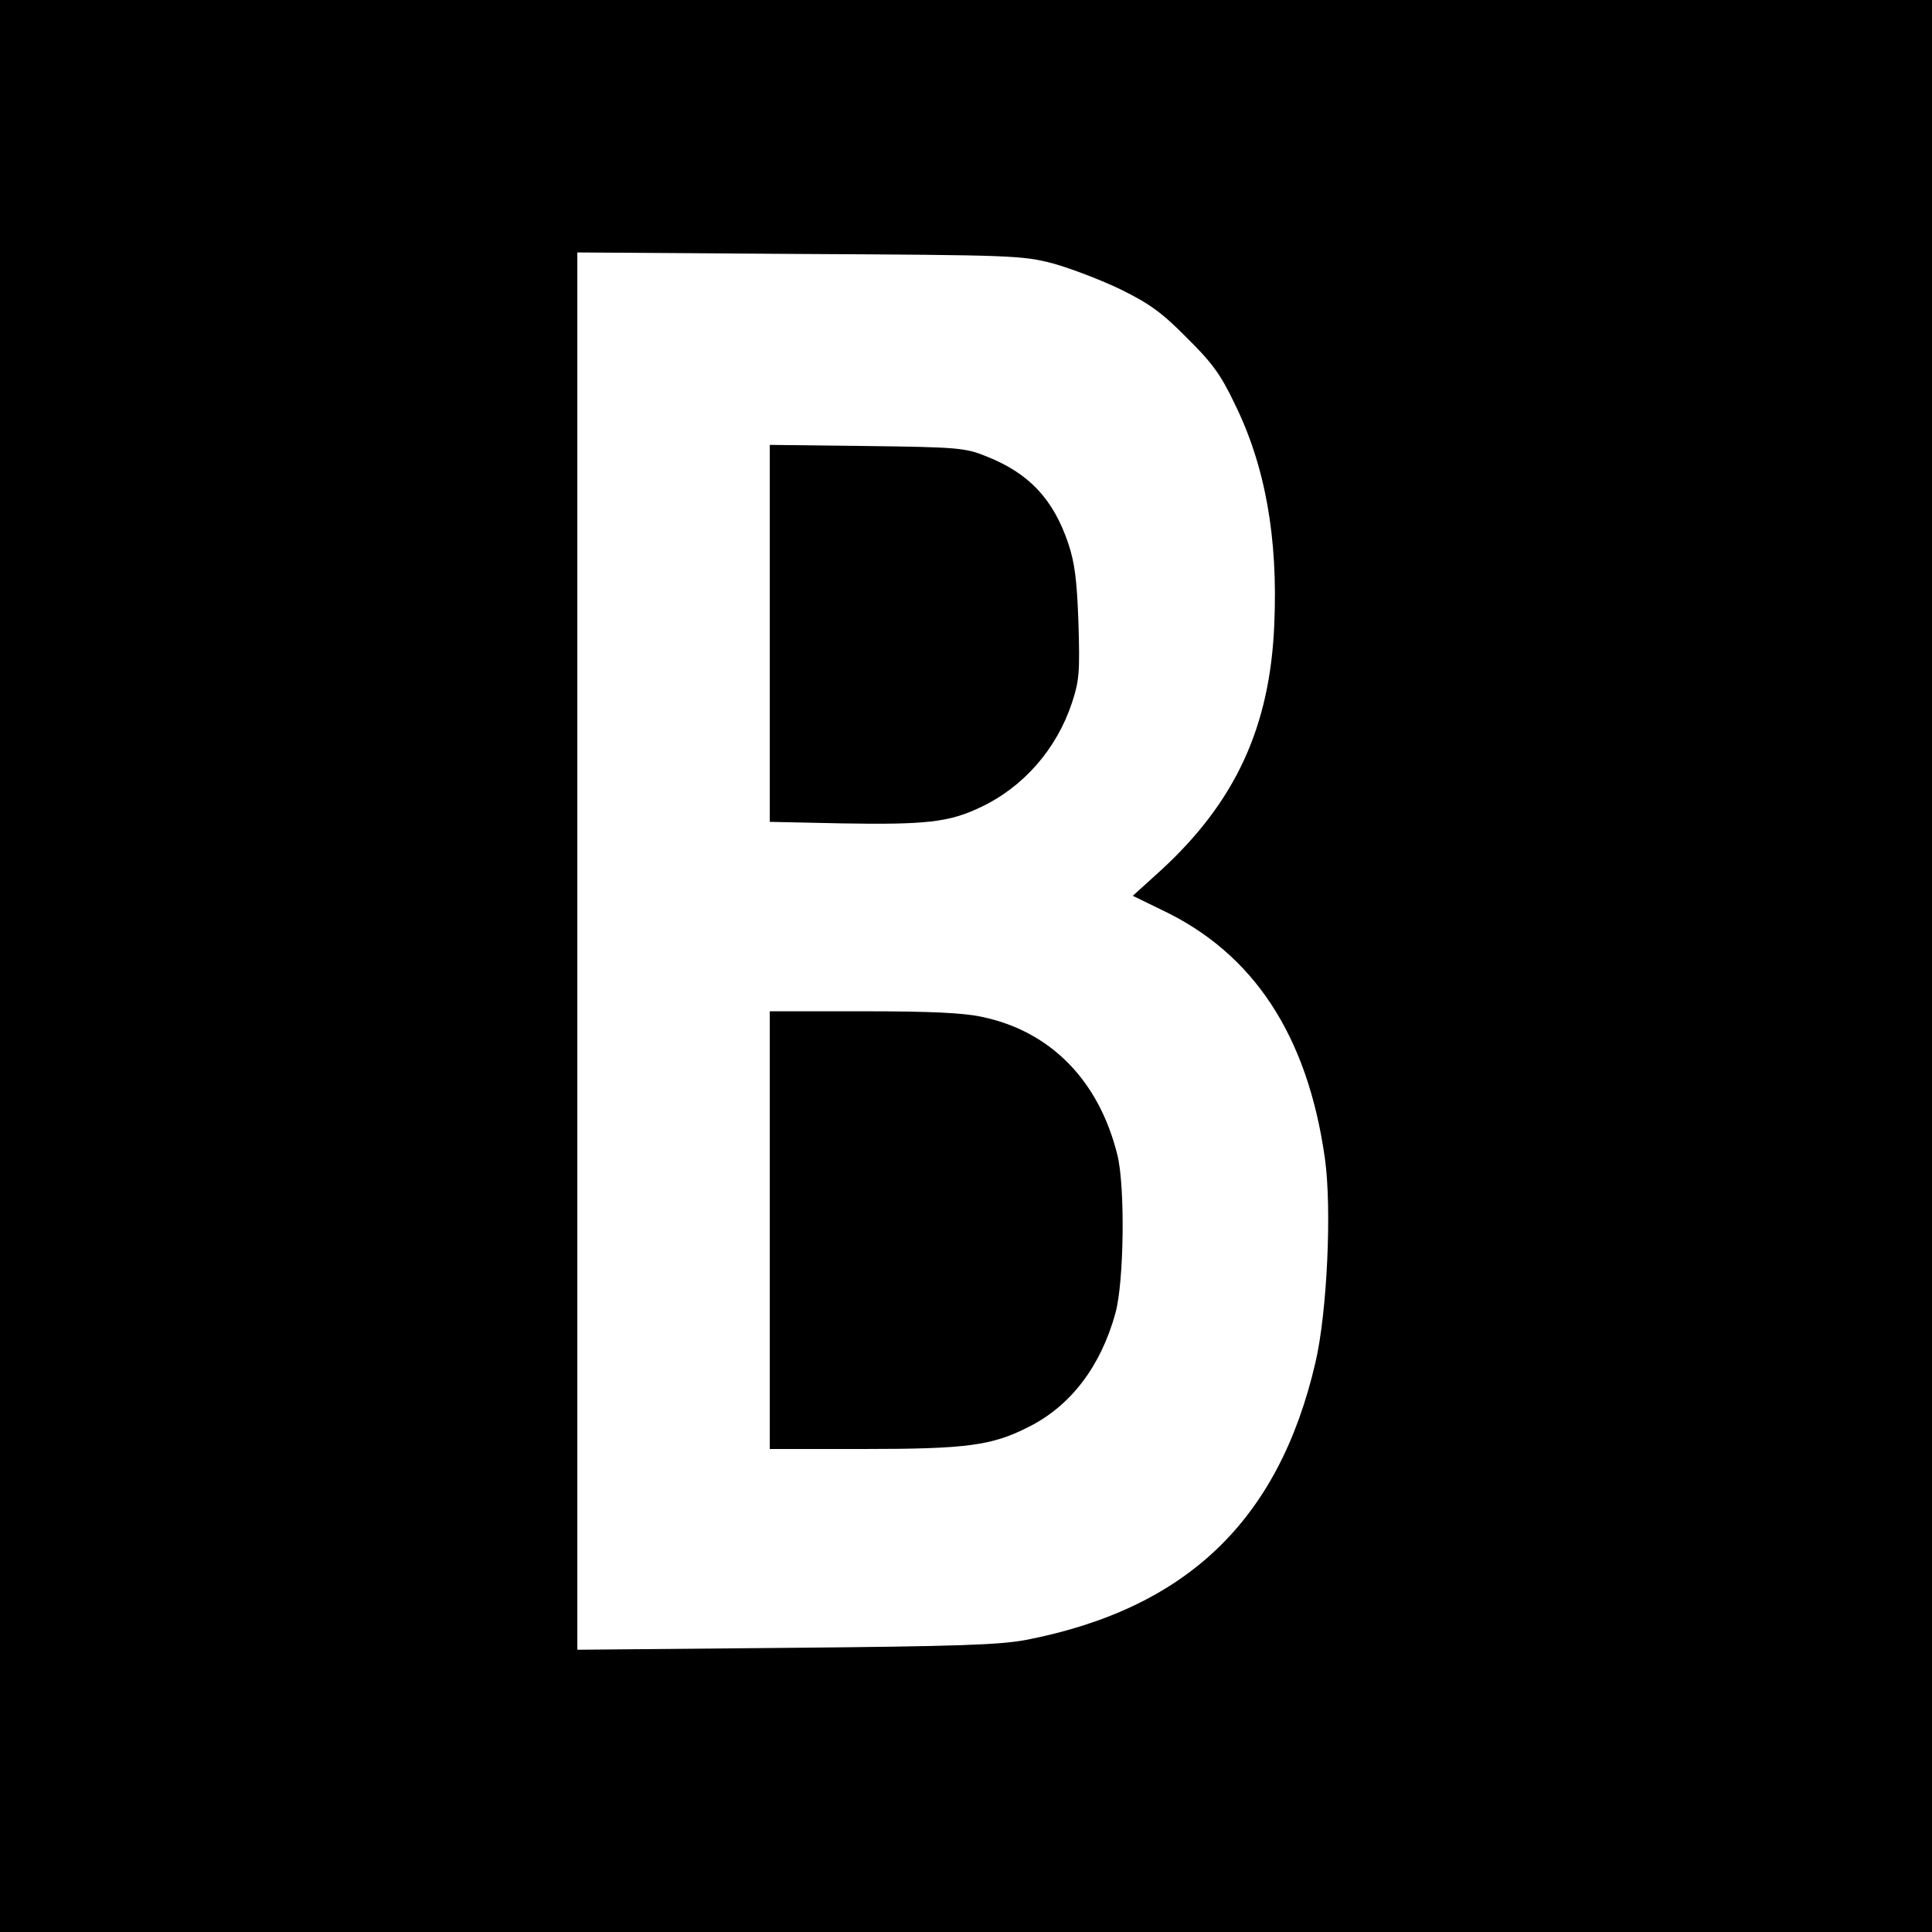 <?xml version="1.0" standalone="no"?>
<!DOCTYPE svg PUBLIC "-//W3C//DTD SVG 20010904//EN"
 "http://www.w3.org/TR/2001/REC-SVG-20010904/DTD/svg10.dtd">
<svg version="1.0" xmlns="http://www.w3.org/2000/svg"
 width="512pt" height="512pt" viewBox="0 0 512 512"
 preserveAspectRatio="xMidYMid meet">
<g transform="translate(0,512) scale(0.1,-0.1)"
fill="#000000" stroke="none">
<path d="M0 2560 l0 -2560 2560 0 2560 0 0 2560 0 2560 -2560 0 -2560 0 0
-2560z m2790 1862 c47 -13 128 -44 180 -69 77 -38 110 -62 175 -128 66 -65 90
-97 127 -175 81 -164 115 -355 105 -584 -11 -272 -103 -471 -300 -652 l-75
-68 76 -37 c244 -115 387 -333 433 -658 19 -133 6 -410 -25 -542 -97 -418
-341 -652 -767 -735 -70 -13 -178 -17 -636 -21 l-553 -5 0 1852 0 1851 588 -4
c568 -3 590 -4 672 -25z"/>
<path d="M2040 3442 l0 -500 188 -4 c225 -4 287 3 369 42 114 53 203 154 244
278 19 58 21 80 17 211 -4 115 -10 160 -27 211 -40 118 -104 186 -218 231 -54
22 -75 24 -315 27 l-258 3 0 -499z"/>
<path d="M2040 1860 l0 -580 248 0 c275 0 341 9 439 59 111 56 190 160 229
301 23 83 26 337 5 420 -49 197 -177 327 -358 365 -49 11 -139 15 -315 15
l-248 0 0 -580z"/>
</g>
</svg>
